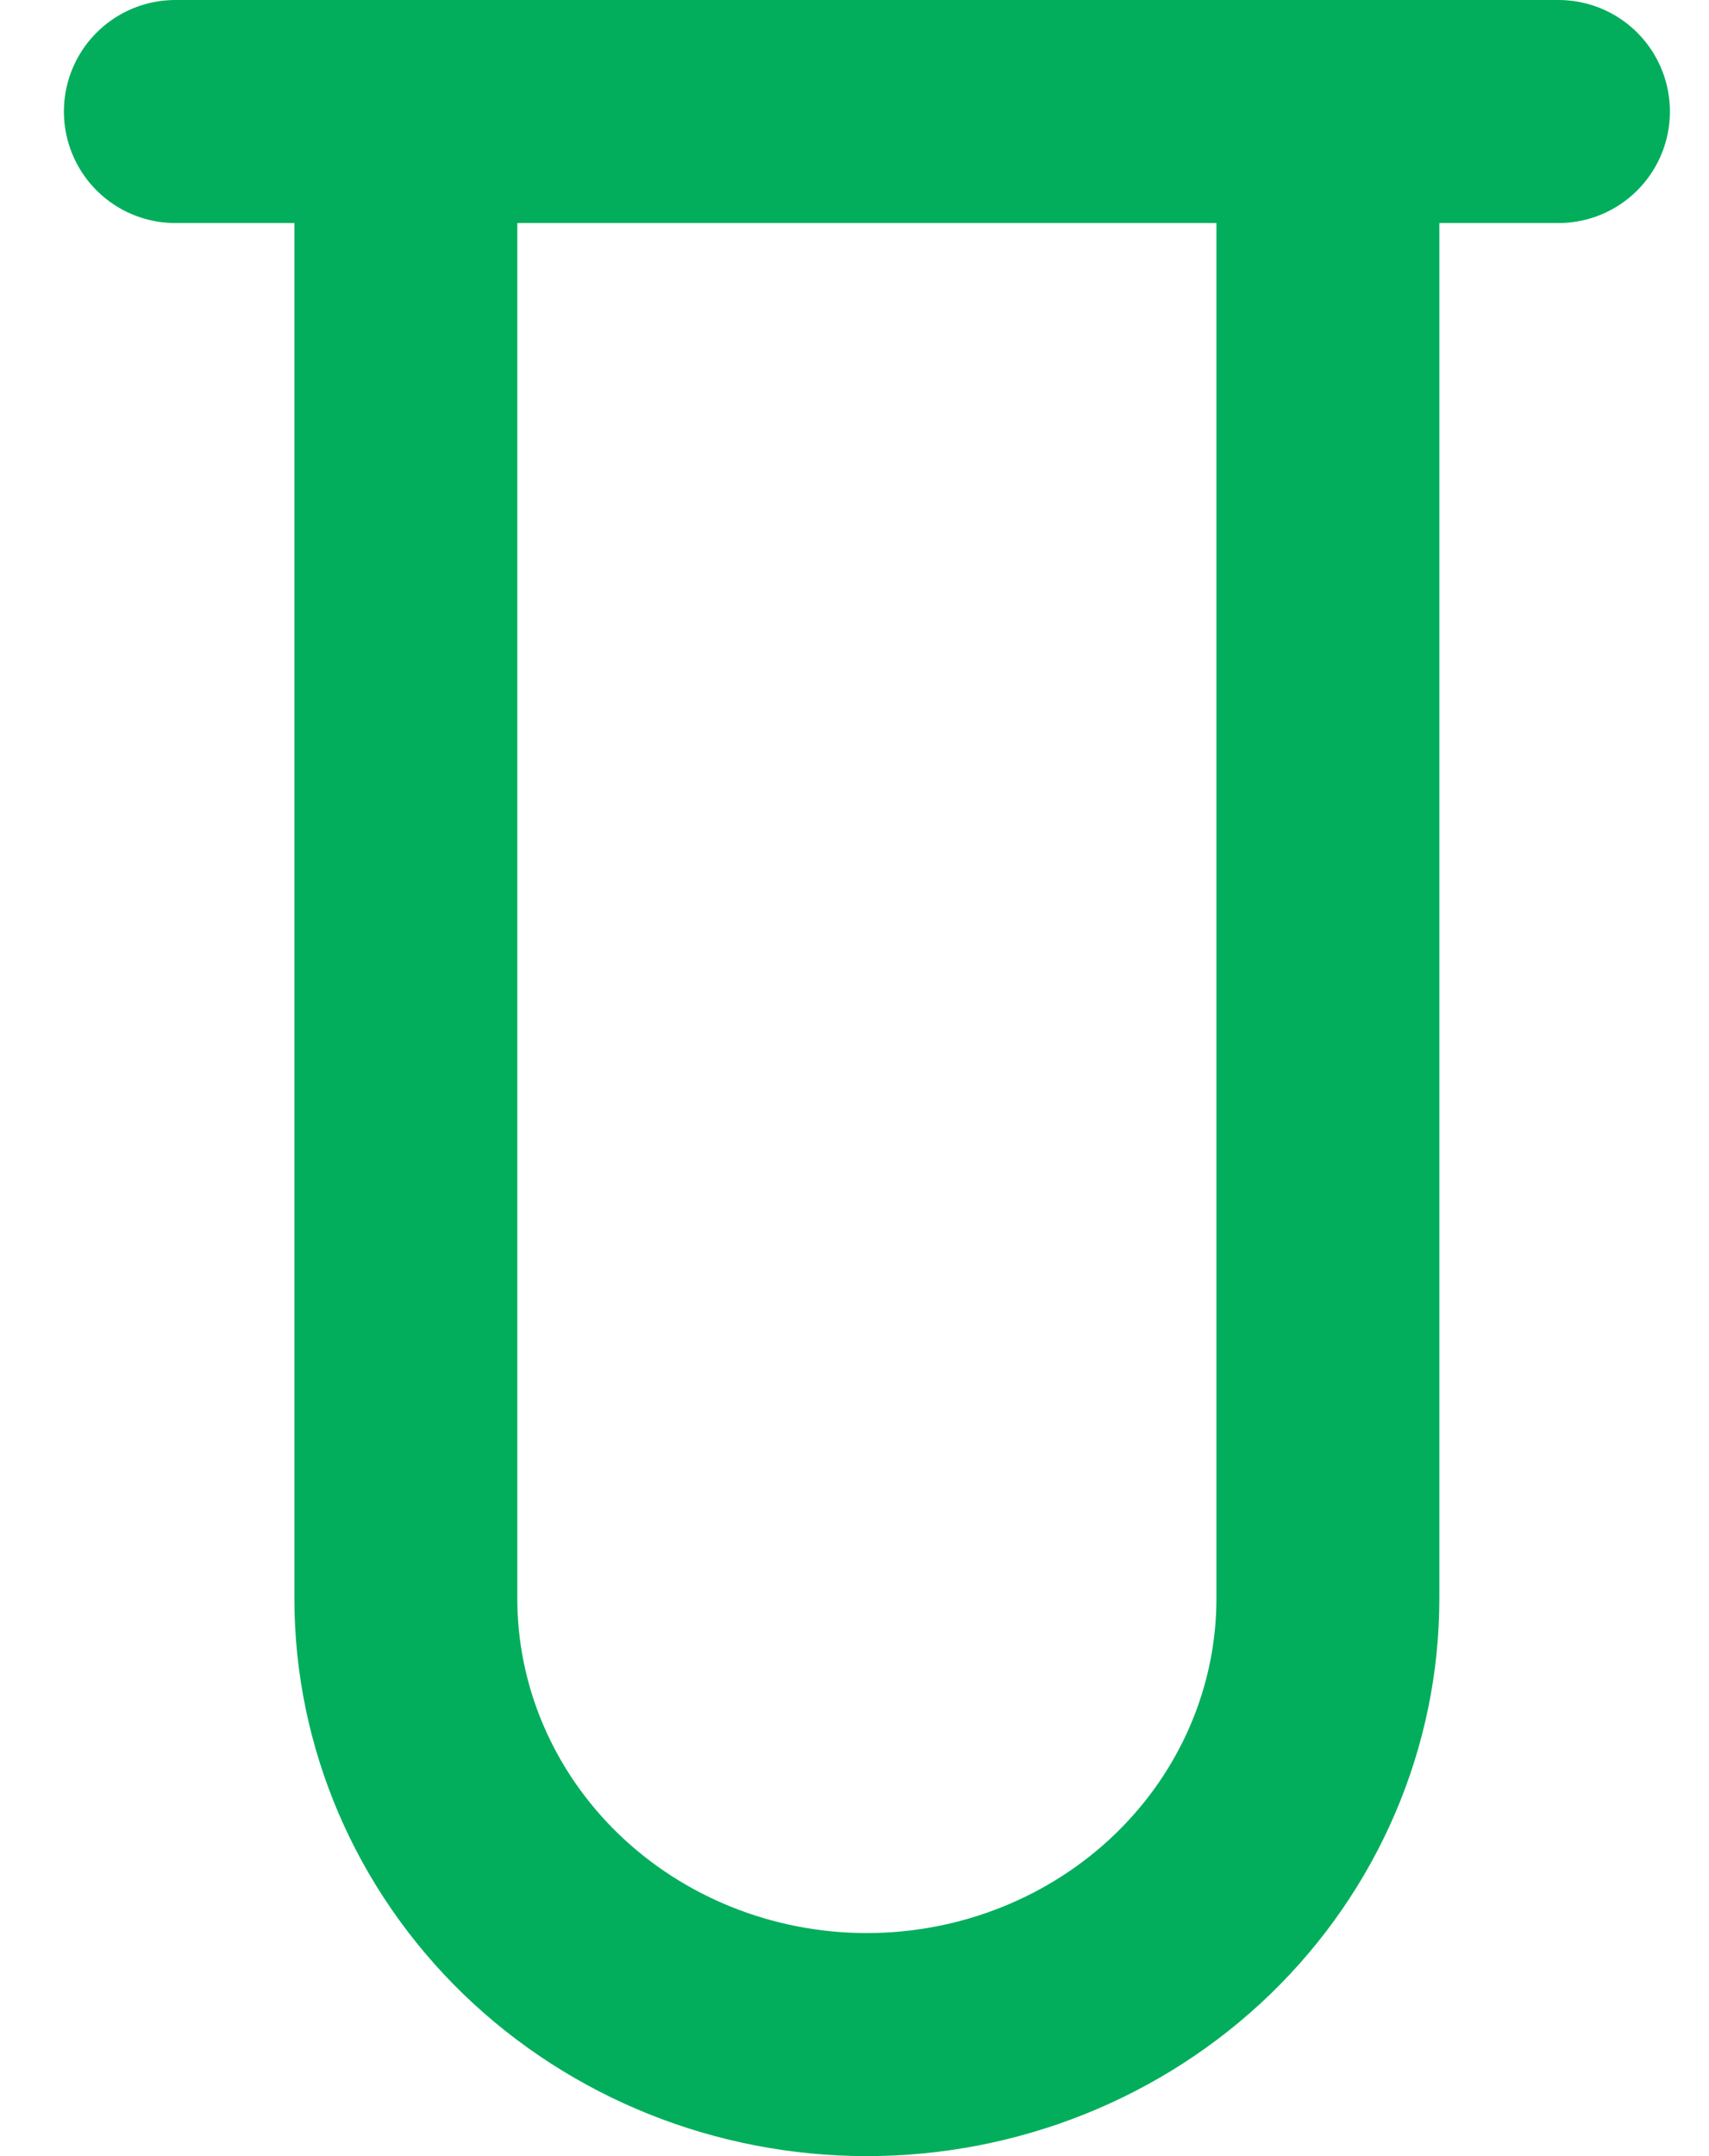<?xml version="1.0" encoding="UTF-8"?> <svg xmlns="http://www.w3.org/2000/svg" width="23" height="29" viewBox="0 0 23 29" fill="none"><path d="M2.36 1.5H20.974" stroke="#02AE5C" stroke-width="3" stroke-linecap="round" stroke-linejoin="round"></path><path d="M17.871 1.5V21.5C17.871 23.091 17.217 24.617 16.054 25.743C14.89 26.868 13.312 27.5 11.666 27.5C10.021 27.5 8.443 26.868 7.279 25.743C6.116 24.617 5.462 23.091 5.462 21.5V1.5" stroke="#02AE5C" stroke-width="3" stroke-linecap="round" stroke-linejoin="round"></path></svg> 